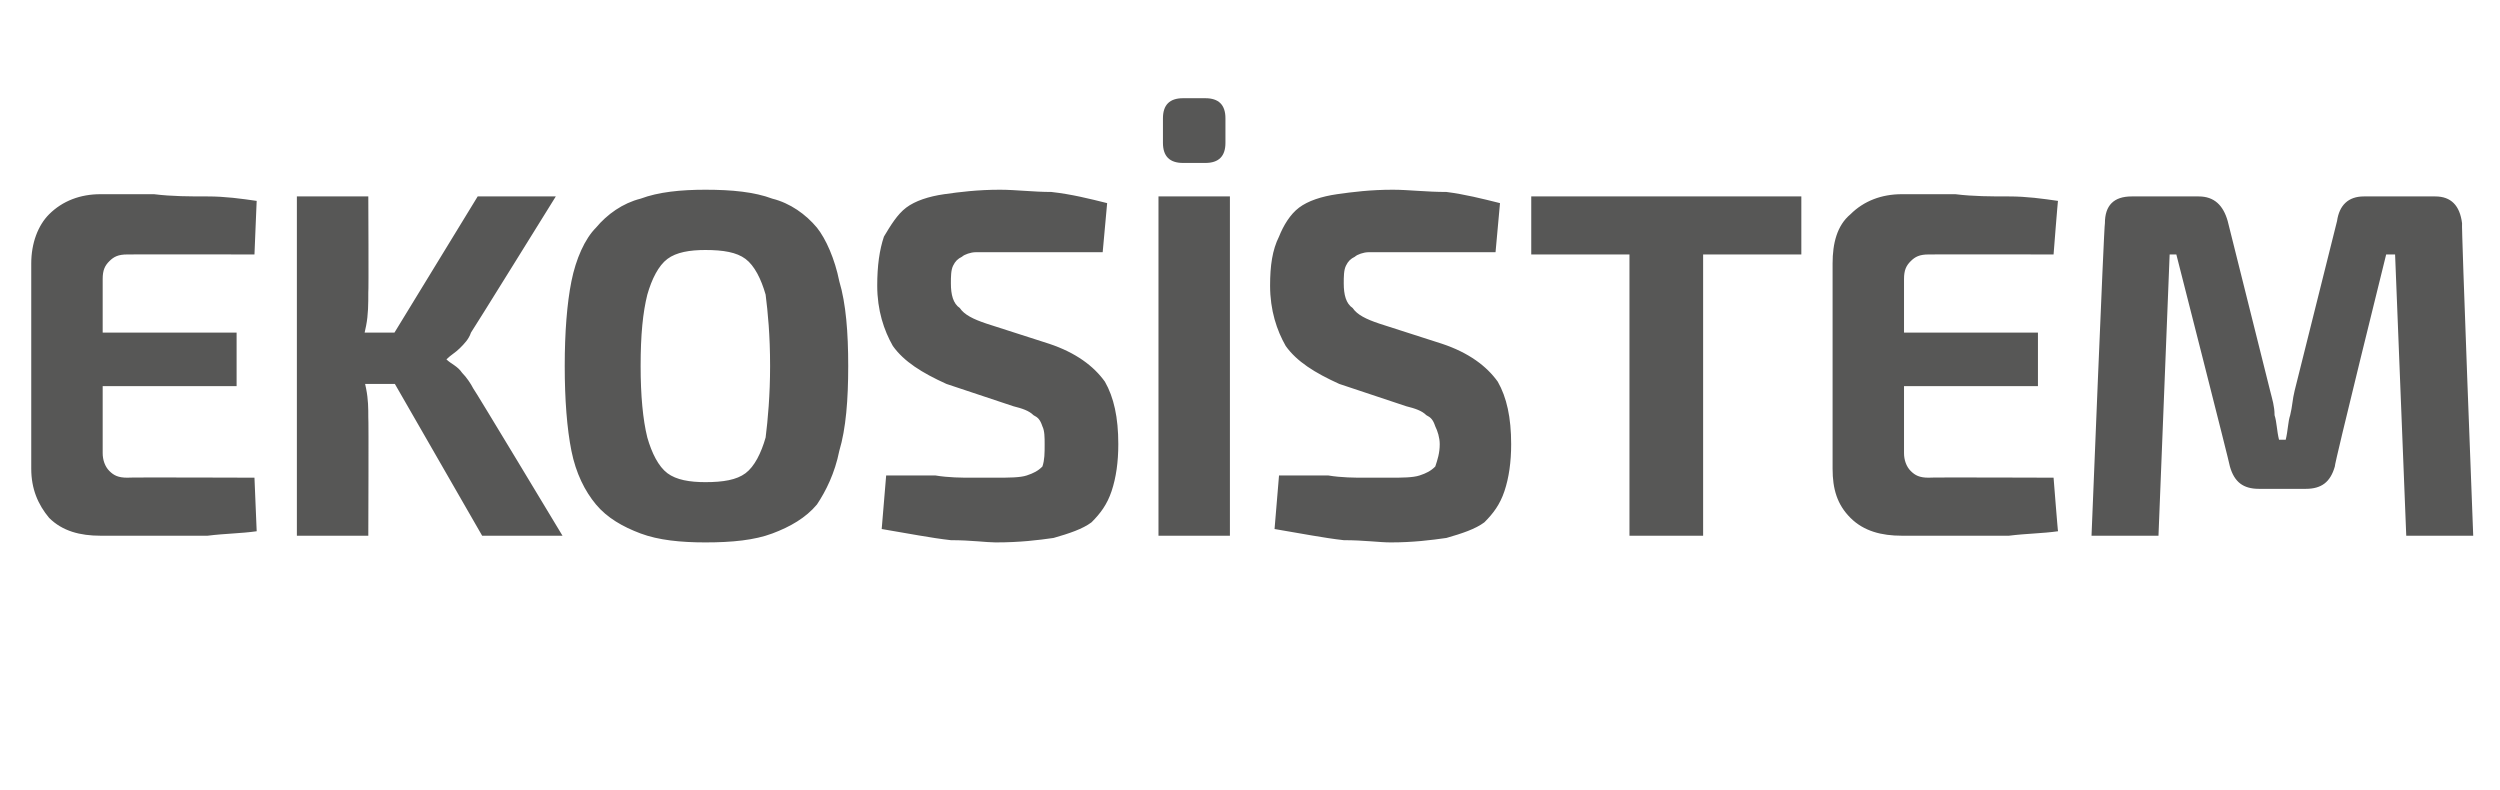 <?xml version="1.0" standalone="no"?><!DOCTYPE svg PUBLIC "-//W3C//DTD SVG 1.1//EN" "http://www.w3.org/Graphics/SVG/1.1/DTD/svg11.dtd"><svg xmlns="http://www.w3.org/2000/svg" version="1.1" width="112px" height="35.4px" viewBox="0 -2 112 35.4" style="top:-2px">  <desc>EKOSİSTEM</desc>  <defs/>  <g id="Polygon52456">    <path d="M 4.5 6.7 C 5.3 6.7 6.1 6.7 6.9 6.7 C 7.7 6.8 8.5 6.8 9.3 6.8 C 10.1 6.8 10.8 6.9 11.5 7 C 11.5 6.95 11.4 9.4 11.4 9.4 C 11.4 9.4 5.7 9.39 5.7 9.4 C 5.3 9.4 5.1 9.5 4.9 9.7 C 4.7 9.9 4.6 10.1 4.6 10.5 C 4.6 10.5 4.6 18.3 4.6 18.3 C 4.6 18.6 4.7 18.9 4.9 19.1 C 5.1 19.3 5.3 19.4 5.7 19.4 C 5.7 19.38 11.4 19.4 11.4 19.4 C 11.4 19.4 11.5 21.82 11.5 21.8 C 10.8 21.9 10.1 21.9 9.3 22 C 8.5 22 7.7 22 6.9 22 C 6.1 22 5.3 22 4.5 22 C 3.6 22 2.8 21.8 2.2 21.2 C 1.7 20.6 1.4 19.9 1.4 19 C 1.4 19 1.4 9.8 1.4 9.8 C 1.4 8.9 1.7 8.1 2.2 7.6 C 2.8 7 3.6 6.7 4.5 6.7 Z M 1.7 12.9 L 10.6 12.9 L 10.6 15.3 L 1.7 15.3 L 1.7 12.9 Z M 24.9 6.8 C 24.9 6.8 21.11 12.91 21.1 12.9 C 21 13.2 20.8 13.4 20.6 13.6 C 20.4 13.8 20.2 13.9 20 14.1 C 20 14.1 20 14.1 20 14.1 C 20.2 14.3 20.5 14.4 20.7 14.7 C 20.9 14.9 21.1 15.2 21.2 15.4 C 21.24 15.42 25.2 22 25.2 22 L 21.6 22 L 17 14 L 21.4 6.8 L 24.9 6.8 Z M 16.5 6.8 C 16.5 6.8 16.52 11.09 16.5 11.1 C 16.5 11.6 16.5 12.1 16.4 12.6 C 16.3 13.1 16.2 13.5 16.1 14 C 16.2 14.5 16.3 14.9 16.4 15.4 C 16.5 15.9 16.5 16.3 16.5 16.7 C 16.52 16.74 16.5 22 16.5 22 L 13.3 22 L 13.3 6.8 L 16.5 6.8 Z M 18.2 12.9 L 18.2 15.2 L 15.5 15.2 L 15.5 12.9 L 18.2 12.9 Z M 31.6 6.5 C 32.8 6.5 33.8 6.6 34.6 6.9 C 35.4 7.1 36.1 7.6 36.6 8.2 C 37 8.7 37.4 9.6 37.6 10.6 C 37.9 11.6 38 12.9 38 14.4 C 38 15.9 37.9 17.2 37.6 18.2 C 37.4 19.2 37 20 36.6 20.6 C 36.1 21.2 35.4 21.6 34.6 21.9 C 33.8 22.2 32.8 22.3 31.6 22.3 C 30.5 22.3 29.5 22.2 28.7 21.9 C 27.9 21.6 27.2 21.2 26.7 20.6 C 26.2 20 25.8 19.2 25.6 18.2 C 25.4 17.2 25.3 15.9 25.3 14.4 C 25.3 12.9 25.4 11.6 25.6 10.6 C 25.8 9.6 26.2 8.7 26.7 8.2 C 27.2 7.6 27.9 7.1 28.7 6.9 C 29.5 6.6 30.5 6.5 31.6 6.5 Z M 31.6 9.2 C 30.9 9.2 30.3 9.3 29.9 9.6 C 29.5 9.9 29.2 10.5 29 11.2 C 28.8 12 28.7 13 28.7 14.4 C 28.7 15.7 28.8 16.8 29 17.6 C 29.2 18.3 29.5 18.9 29.9 19.2 C 30.3 19.5 30.9 19.6 31.6 19.6 C 32.4 19.6 33 19.5 33.4 19.2 C 33.8 18.9 34.1 18.3 34.3 17.6 C 34.4 16.8 34.5 15.7 34.5 14.4 C 34.5 13 34.4 12 34.3 11.2 C 34.1 10.5 33.8 9.9 33.4 9.6 C 33 9.3 32.4 9.2 31.6 9.2 Z M 44.8 6.5 C 45.5 6.5 46.3 6.6 47.1 6.6 C 48 6.7 48.8 6.9 49.6 7.1 C 49.6 7.1 49.4 9.3 49.4 9.3 C 48.8 9.3 48.1 9.3 47.2 9.3 C 46.4 9.3 45.6 9.3 44.8 9.3 C 44.4 9.3 44 9.3 43.7 9.3 C 43.5 9.3 43.2 9.4 43.1 9.5 C 42.9 9.6 42.8 9.7 42.7 9.9 C 42.6 10.1 42.6 10.4 42.6 10.7 C 42.6 11.2 42.7 11.6 43 11.8 C 43.2 12.1 43.6 12.3 44.2 12.5 C 44.2 12.5 47 13.4 47 13.4 C 48.2 13.8 49 14.4 49.5 15.1 C 49.9 15.8 50.1 16.7 50.1 17.9 C 50.1 18.7 50 19.4 49.8 20 C 49.6 20.6 49.3 21 48.9 21.4 C 48.5 21.7 47.9 21.9 47.2 22.1 C 46.5 22.2 45.7 22.3 44.6 22.3 C 44.2 22.3 43.5 22.2 42.6 22.2 C 41.7 22.1 40.7 21.9 39.5 21.7 C 39.5 21.7 39.7 19.3 39.7 19.3 C 40.6 19.3 41.3 19.3 41.9 19.3 C 42.5 19.4 43.1 19.4 43.5 19.4 C 43.9 19.4 44.3 19.4 44.6 19.4 C 45.2 19.4 45.7 19.4 46 19.3 C 46.3 19.2 46.5 19.1 46.7 18.9 C 46.8 18.6 46.8 18.3 46.8 17.9 C 46.8 17.6 46.8 17.3 46.7 17.1 C 46.6 16.8 46.5 16.7 46.3 16.6 C 46.1 16.4 45.8 16.3 45.4 16.2 C 45.4 16.2 42.4 15.2 42.4 15.2 C 41.3 14.7 40.5 14.2 40 13.5 C 39.6 12.8 39.3 11.9 39.3 10.8 C 39.3 9.9 39.4 9.2 39.6 8.6 C 39.9 8.1 40.2 7.6 40.6 7.3 C 41 7 41.6 6.8 42.3 6.7 C 43 6.6 43.8 6.5 44.8 6.5 Z M 55.1 6.8 L 55.1 22 L 51.9 22 L 51.9 6.8 L 55.1 6.8 Z M 54 2.4 C 54.6 2.4 54.9 2.7 54.9 3.3 C 54.9 3.3 54.9 4.4 54.9 4.4 C 54.9 5 54.6 5.3 54 5.3 C 54 5.3 53 5.3 53 5.3 C 52.4 5.3 52.1 5 52.1 4.4 C 52.1 4.4 52.1 3.3 52.1 3.3 C 52.1 2.7 52.4 2.4 53 2.4 C 53 2.4 54 2.4 54 2.4 Z M 62.4 6.5 C 63.1 6.5 63.9 6.6 64.8 6.6 C 65.6 6.7 66.4 6.9 67.2 7.1 C 67.2 7.1 67 9.3 67 9.3 C 66.4 9.3 65.7 9.3 64.8 9.3 C 64 9.3 63.2 9.3 62.4 9.3 C 62 9.3 61.6 9.3 61.3 9.3 C 61.1 9.3 60.8 9.4 60.7 9.5 C 60.5 9.6 60.4 9.7 60.3 9.9 C 60.2 10.1 60.2 10.4 60.2 10.7 C 60.2 11.2 60.3 11.6 60.6 11.8 C 60.8 12.1 61.2 12.3 61.8 12.5 C 61.8 12.5 64.6 13.4 64.6 13.4 C 65.8 13.8 66.6 14.4 67.1 15.1 C 67.5 15.8 67.7 16.7 67.7 17.9 C 67.7 18.7 67.6 19.4 67.4 20 C 67.2 20.6 66.9 21 66.5 21.4 C 66.1 21.7 65.5 21.9 64.8 22.1 C 64.1 22.2 63.3 22.3 62.3 22.3 C 61.8 22.3 61.1 22.2 60.2 22.2 C 59.3 22.1 58.3 21.9 57.1 21.7 C 57.1 21.7 57.3 19.3 57.3 19.3 C 58.2 19.3 58.9 19.3 59.5 19.3 C 60.1 19.4 60.7 19.4 61.1 19.4 C 61.5 19.4 61.9 19.4 62.3 19.4 C 62.8 19.4 63.3 19.4 63.6 19.3 C 63.9 19.2 64.1 19.1 64.3 18.9 C 64.4 18.6 64.5 18.3 64.5 17.9 C 64.5 17.6 64.4 17.3 64.3 17.1 C 64.2 16.8 64.1 16.7 63.9 16.6 C 63.7 16.4 63.4 16.3 63 16.2 C 63 16.2 60 15.2 60 15.2 C 58.9 14.7 58.1 14.2 57.6 13.5 C 57.2 12.8 56.9 11.9 56.9 10.8 C 56.9 9.9 57 9.2 57.3 8.6 C 57.5 8.1 57.8 7.6 58.2 7.3 C 58.6 7 59.2 6.8 59.9 6.7 C 60.6 6.6 61.4 6.5 62.4 6.5 Z M 76.3 6.8 L 76.3 22 L 73 22 L 73 6.8 L 76.3 6.8 Z M 80.7 6.8 L 80.7 9.4 L 68.6 9.4 L 68.6 6.8 L 80.7 6.8 Z M 85.2 6.7 C 86 6.7 86.8 6.7 87.6 6.7 C 88.4 6.8 89.2 6.8 90 6.8 C 90.8 6.8 91.5 6.9 92.2 7 C 92.19 6.95 92 9.4 92 9.4 C 92 9.4 86.39 9.39 86.4 9.4 C 86 9.4 85.8 9.5 85.6 9.7 C 85.4 9.9 85.3 10.1 85.3 10.5 C 85.3 10.5 85.3 18.3 85.3 18.3 C 85.3 18.6 85.4 18.9 85.6 19.1 C 85.8 19.3 86 19.4 86.4 19.4 C 86.39 19.38 92 19.4 92 19.4 C 92 19.4 92.19 21.82 92.2 21.8 C 91.5 21.9 90.8 21.9 90 22 C 89.2 22 88.4 22 87.6 22 C 86.8 22 86 22 85.2 22 C 84.3 22 83.5 21.8 82.9 21.2 C 82.3 20.6 82.1 19.9 82.1 19 C 82.1 19 82.1 9.8 82.1 9.8 C 82.1 8.9 82.3 8.1 82.9 7.6 C 83.5 7 84.3 6.7 85.2 6.7 Z M 82.4 12.9 L 91.3 12.9 L 91.3 15.3 L 82.4 15.3 L 82.4 12.9 Z M 109.1 6.8 C 109.8 6.8 110.2 7.2 110.3 8 C 110.26 8.03 110.8 22 110.8 22 L 107.8 22 L 107.3 9.4 L 106.9 9.4 C 106.9 9.4 104.56 18.85 104.6 18.9 C 104.4 19.6 104 19.9 103.3 19.9 C 103.3 19.9 101.2 19.9 101.2 19.9 C 100.5 19.9 100.1 19.6 99.9 18.9 C 99.91 18.85 97.5 9.4 97.5 9.4 L 97.2 9.4 L 96.7 22 L 93.7 22 C 93.7 22 94.26 8.03 94.3 8 C 94.3 7.2 94.7 6.8 95.5 6.8 C 95.5 6.8 98.5 6.8 98.5 6.8 C 99.2 6.8 99.6 7.2 99.8 7.9 C 99.8 7.9 101.7 15.5 101.7 15.5 C 101.8 15.9 101.9 16.2 101.9 16.6 C 102 16.9 102 17.3 102.1 17.7 C 102.1 17.7 102.4 17.7 102.4 17.7 C 102.5 17.3 102.5 16.9 102.6 16.6 C 102.7 16.2 102.7 15.9 102.8 15.5 C 102.8 15.5 104.7 7.9 104.7 7.9 C 104.8 7.2 105.2 6.8 105.9 6.8 C 105.9 6.8 109.1 6.8 109.1 6.8 Z " stroke="none" fill="#575756"/>  </g></svg>